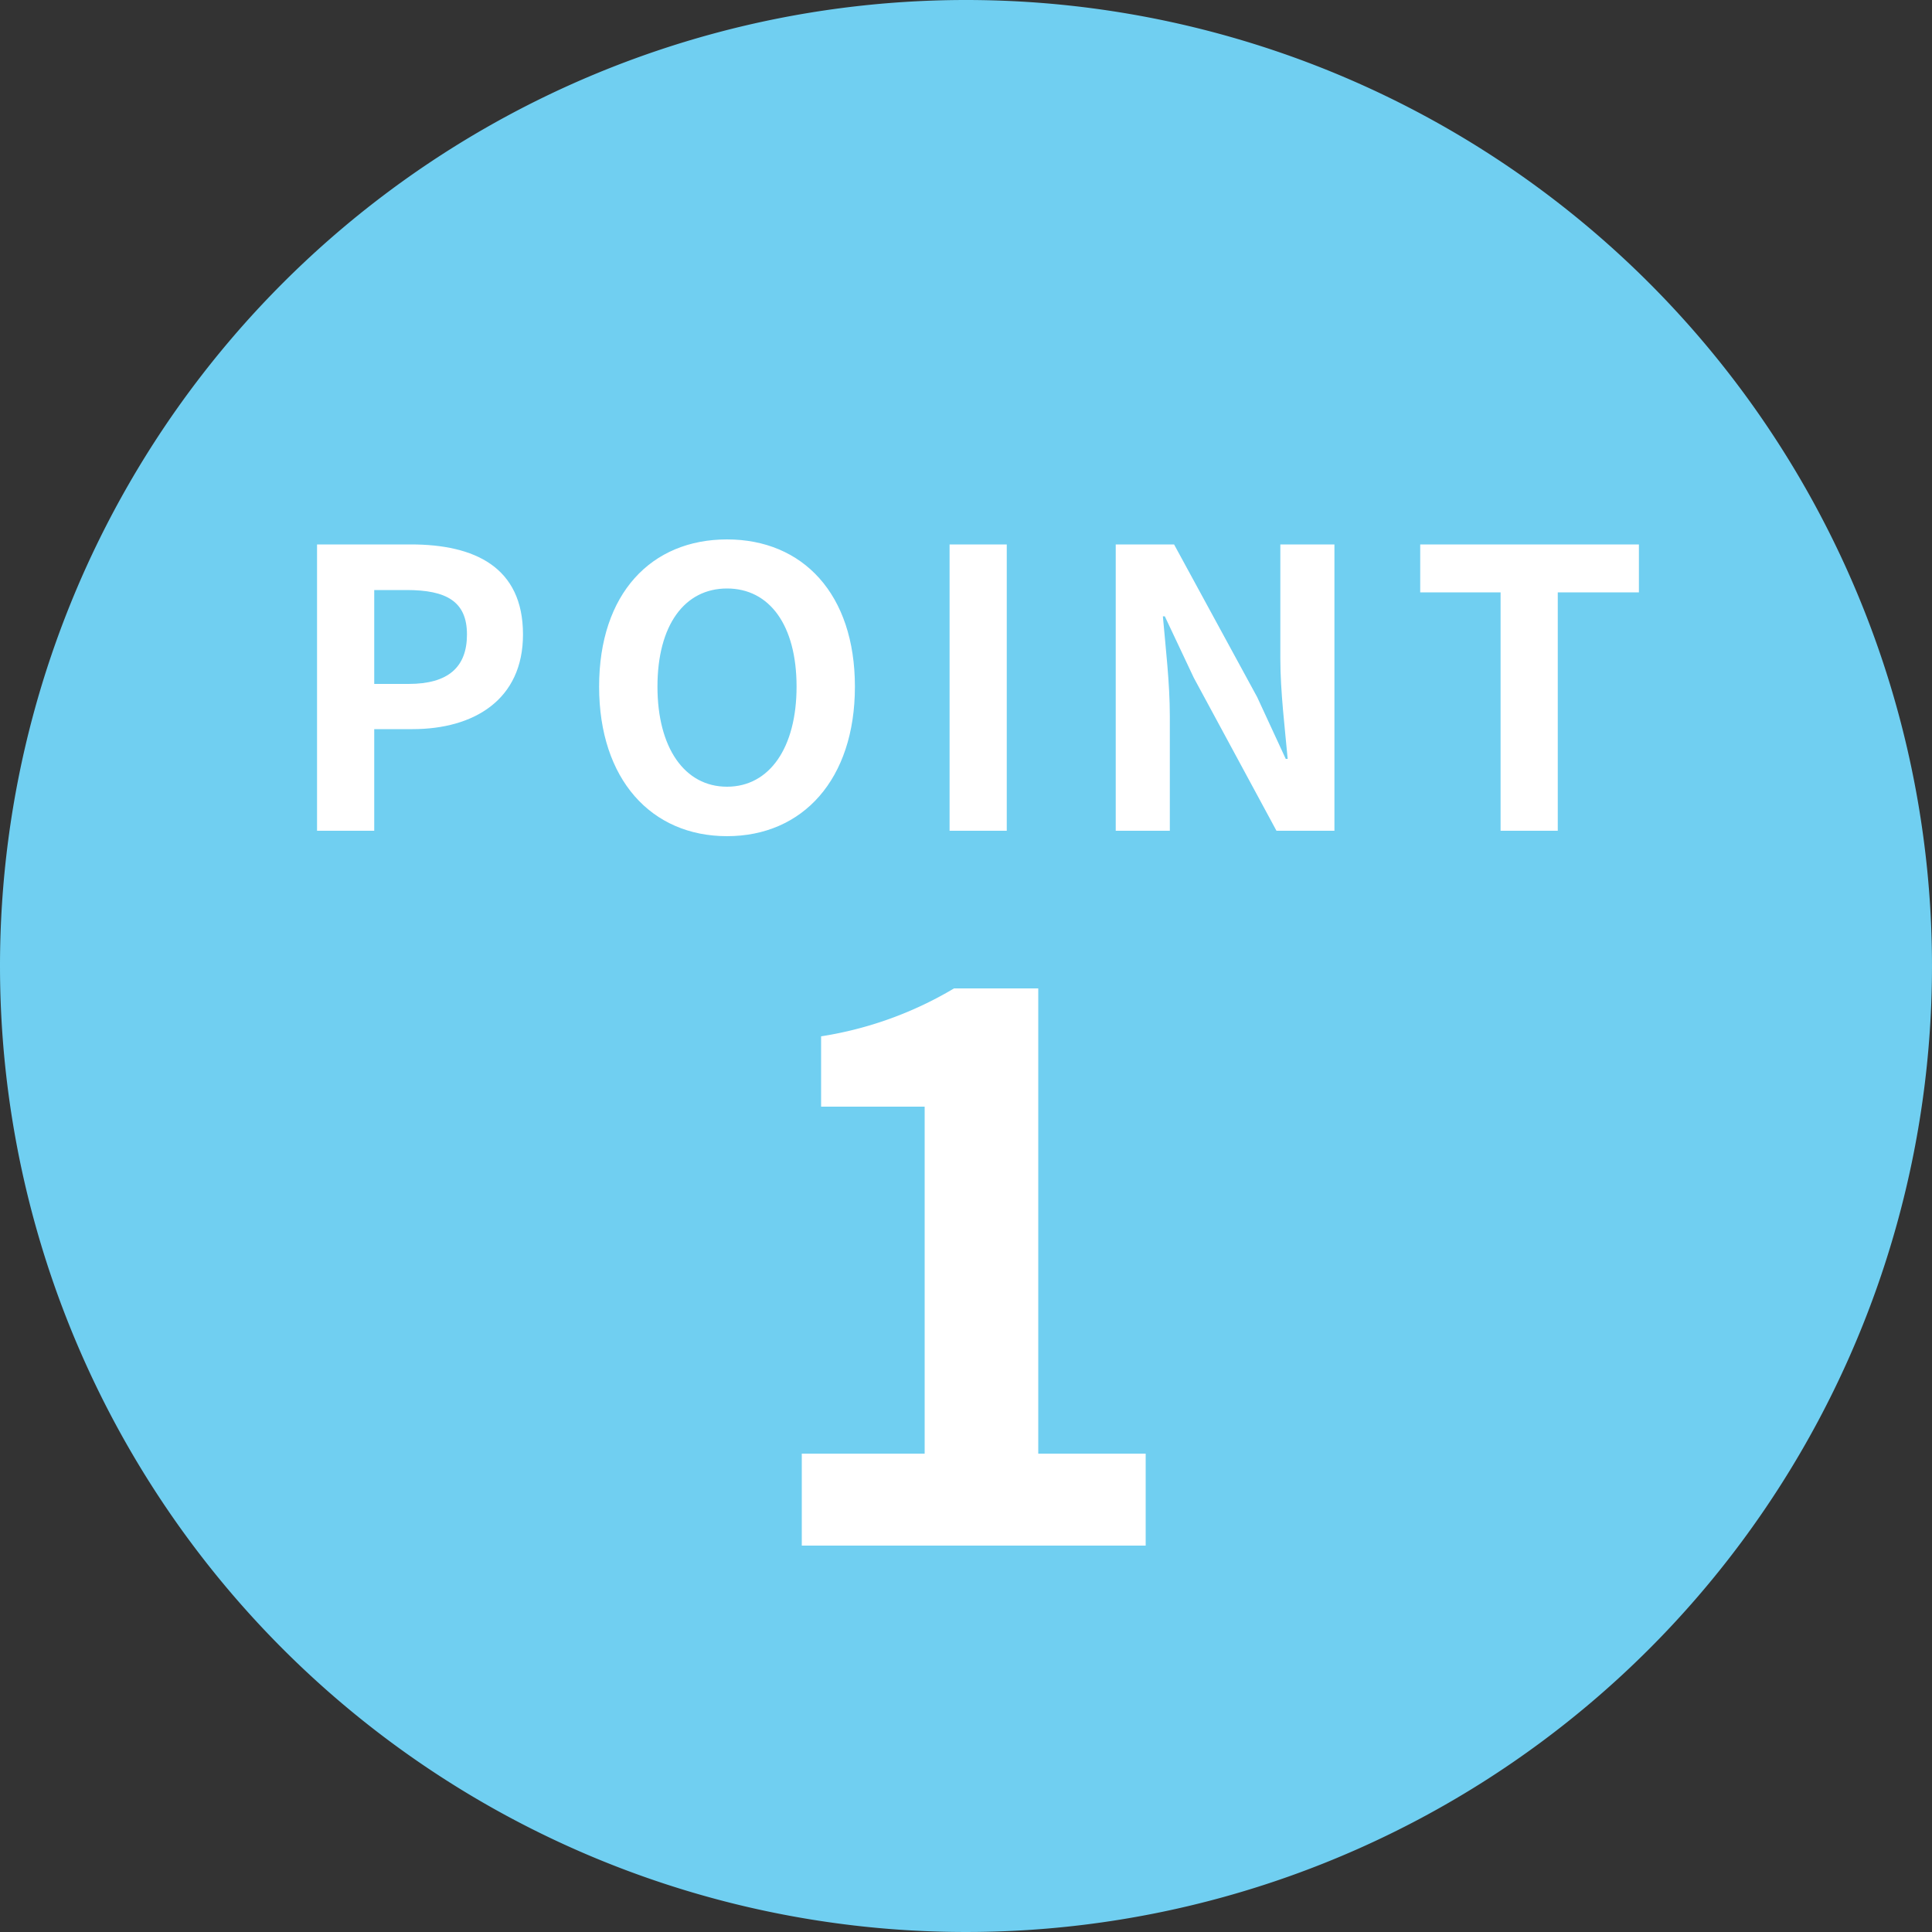 <svg xmlns="http://www.w3.org/2000/svg" width="100" height="100" viewBox="0 0 100 100">
  <rect x="0" y="0" width="100" height="100" fill="#333333" stroke="none"/>
  <g id="グループ_378" data-name="グループ 378" transform="translate(-813 -2215)">
    <path id="cfc265e588124c71a10c821498772a66" d="M50,0A50,50,0,1,1,0,50,50,50,0,0,1,50,0Z" transform="translate(813 2215)" fill="#70cff1"/>
    <path id="パス_5138" data-name="パス 5138" d="M-8.5,0H9.3V-4.76H3.74V-28.84H-.62A19.2,19.2,0,0,1-7.5-26.36v3.64h5.36V-4.76H-8.5Z" transform="translate(863 2295)" fill="#fff"/>
    <path id="パス_5139" data-name="パス 5139" d="M-33.59,0h2.96V-5.26h1.98c3.18,0,5.72-1.52,5.72-4.9,0-3.5-2.52-4.66-5.8-4.66h-4.86Zm2.96-7.6v-4.86h1.68c2.04,0,3.12.58,3.12,2.3,0,1.7-.98,2.56-3.02,2.56ZM-12.37.28c3.92,0,6.62-2.94,6.62-7.74s-2.7-7.62-6.62-7.62-6.62,2.8-6.62,7.62C-18.99-2.66-16.29.28-12.37.28Zm0-2.56c-2.2,0-3.6-2.02-3.6-5.18,0-3.18,1.4-5.08,3.6-5.08s3.6,1.9,3.6,5.08C-8.77-4.3-10.17-2.28-12.37-2.28ZM-.85,0H2.11V-14.82H-.85Zm8.6,0h2.8V-5.94c0-1.7-.22-3.56-.36-5.16h.1l1.5,3.18L16.07,0h3V-14.82h-2.8V-8.9c0,1.68.24,3.64.38,5.18h-.1l-1.48-3.2-4.3-7.9H7.75ZM27.67,0h2.96V-12.34h4.2v-2.48H23.51v2.48h4.16Z" transform="translate(863 2258)" fill="#fff"/>
  </g>
</svg>
